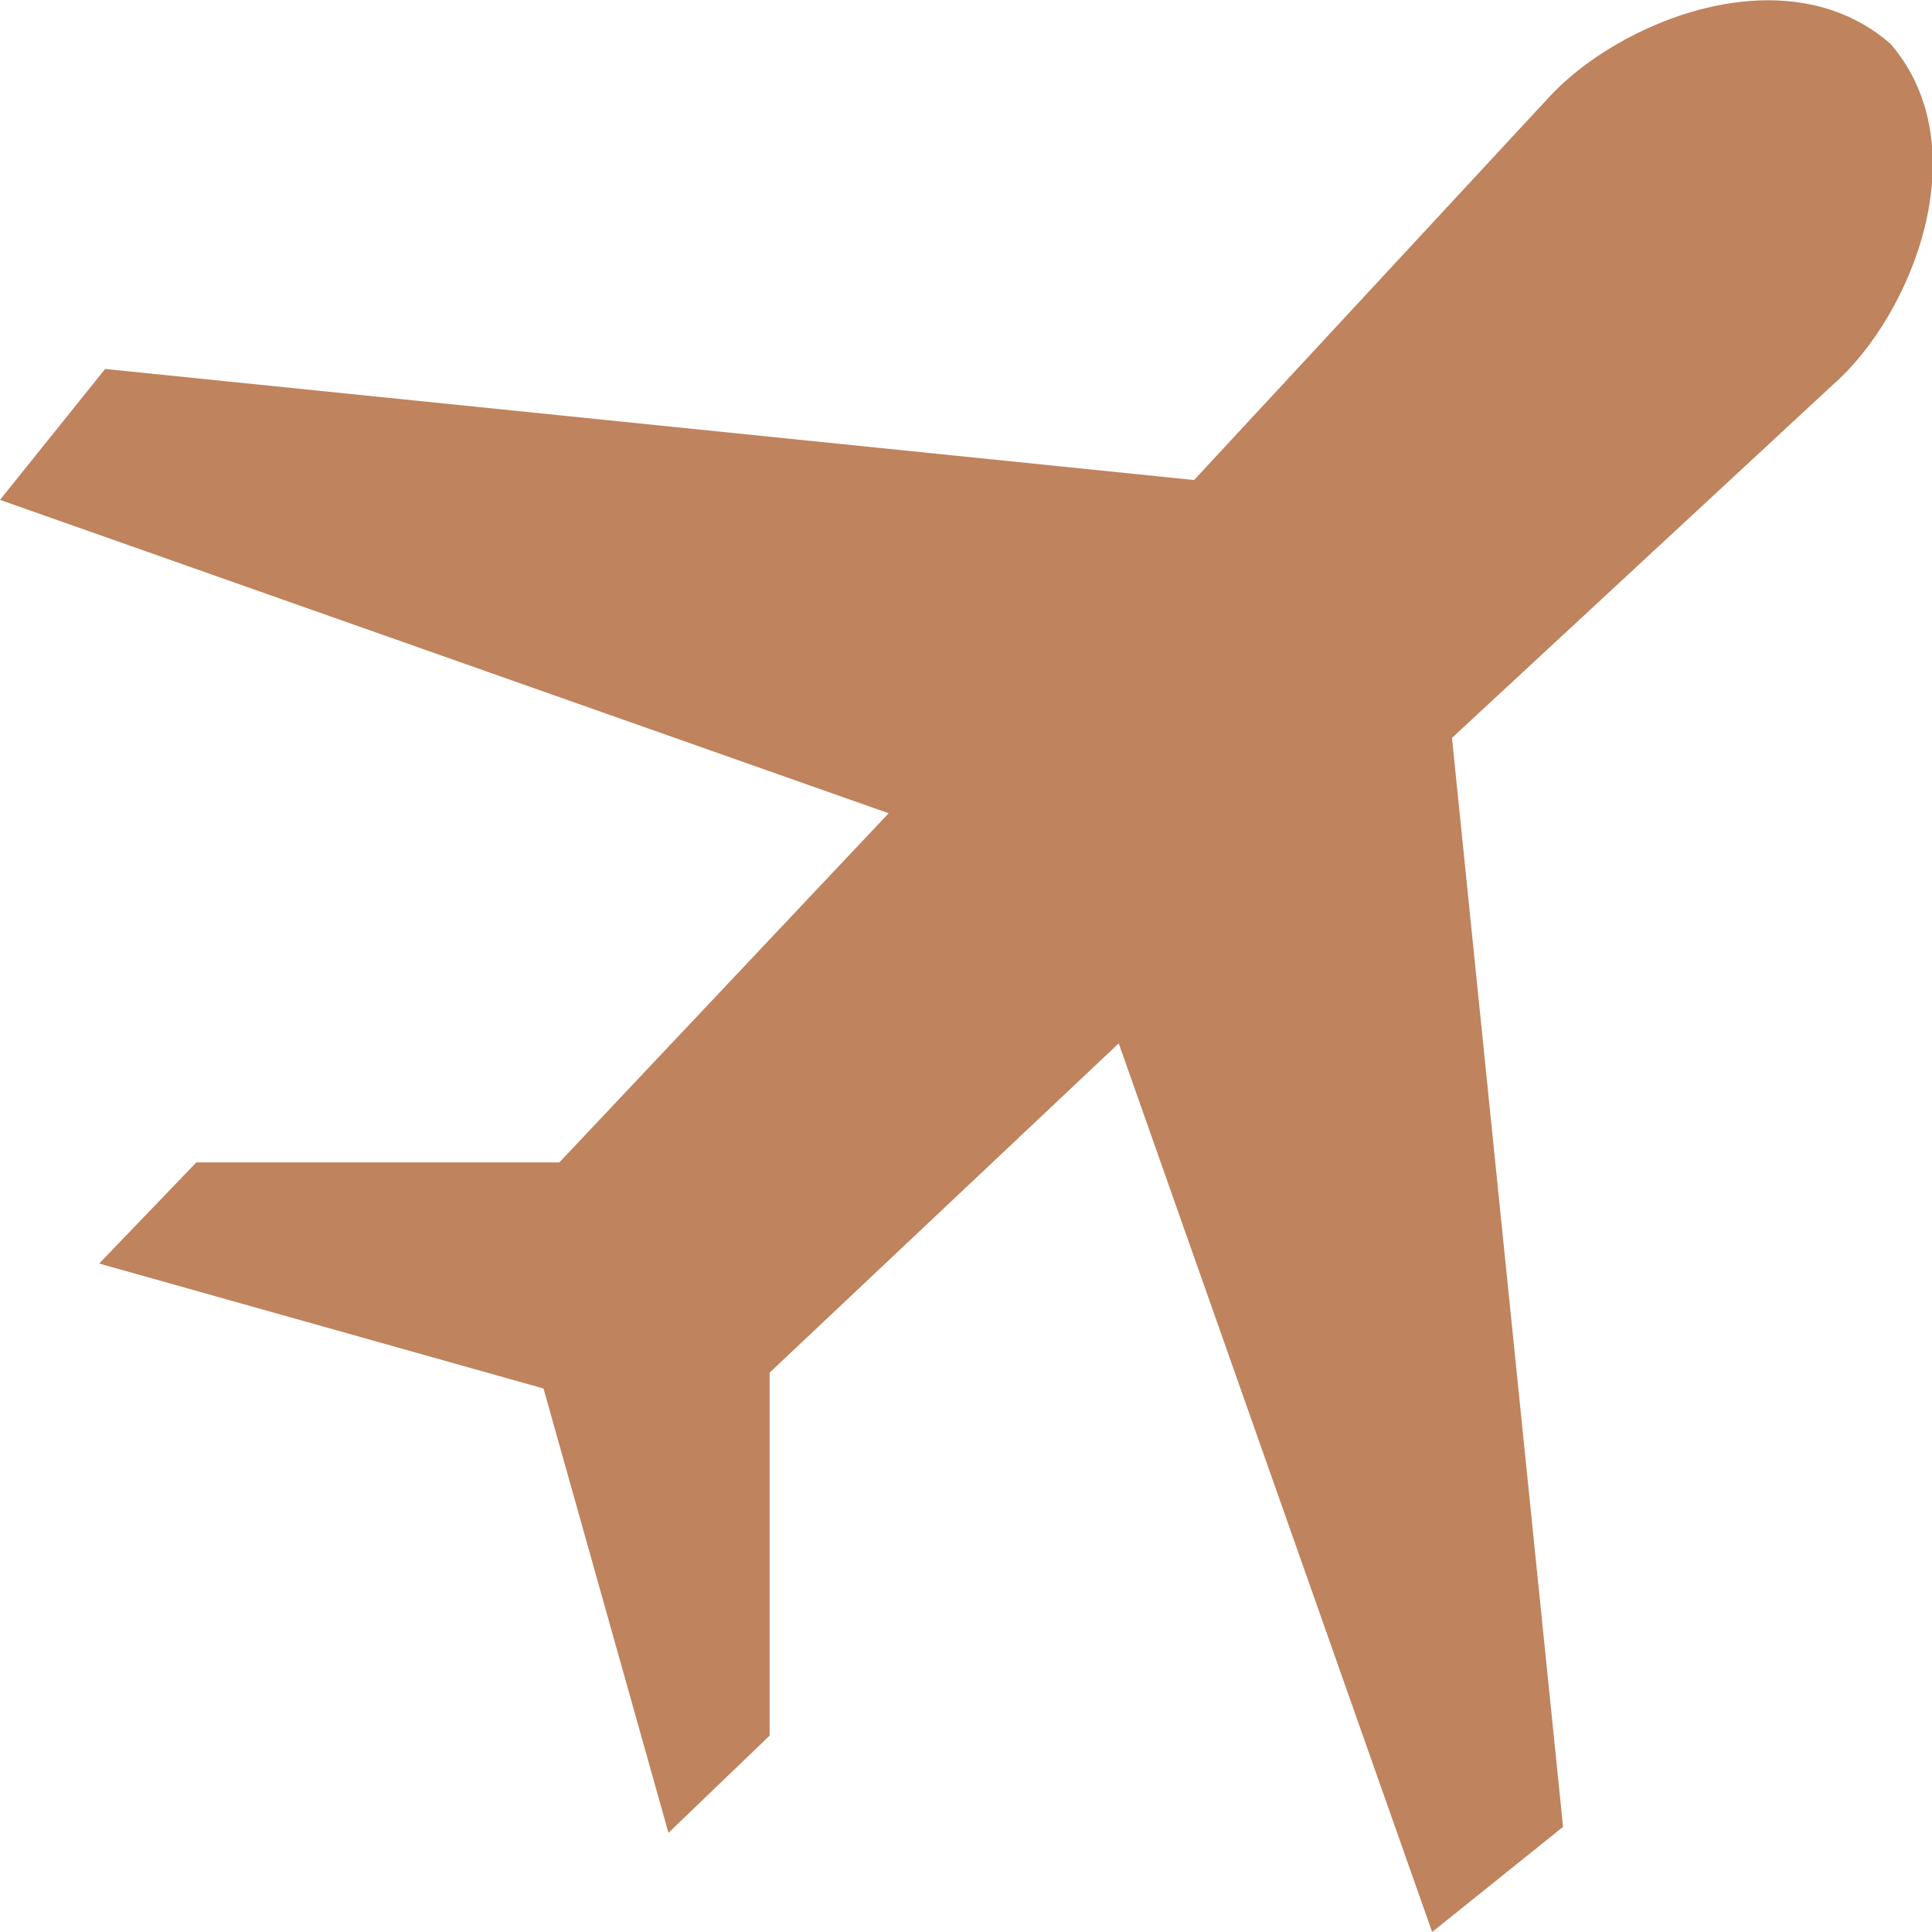 <?xml version="1.0" encoding="utf-8"?>
<!-- Generator: Adobe Illustrator 23.0.0, SVG Export Plug-In . SVG Version: 6.00 Build 0)  -->
<svg version="1.1" id="Calque_1" xmlns="http://www.w3.org/2000/svg" xmlns:xlink="http://www.w3.org/1999/xlink" x="0px" y="0px"
	 viewBox="0 0 97.4 97.4" style="enable-background:new 0 0 97.4 97.4;" xml:space="preserve">
<style type="text/css">
	.st0{fill:#BF835E;}
</style>
<path class="st0" d="M72.2,97.4l6.6-5.3l-5.6-54.9l19.2-17.8c4-3.5,7.4-12,2.9-17.2C90-2.4,81.5,1.1,78,5L60.2,24.2L5.3,18.6L0,25.2
	L44.8,41L28.2,58.6l-18.3,0L5,63.7l22.4,6.3l6.3,22.4l5.1-4.9l0-18.3l17.6-16.6L72.2,97.4z"/>
</svg>
